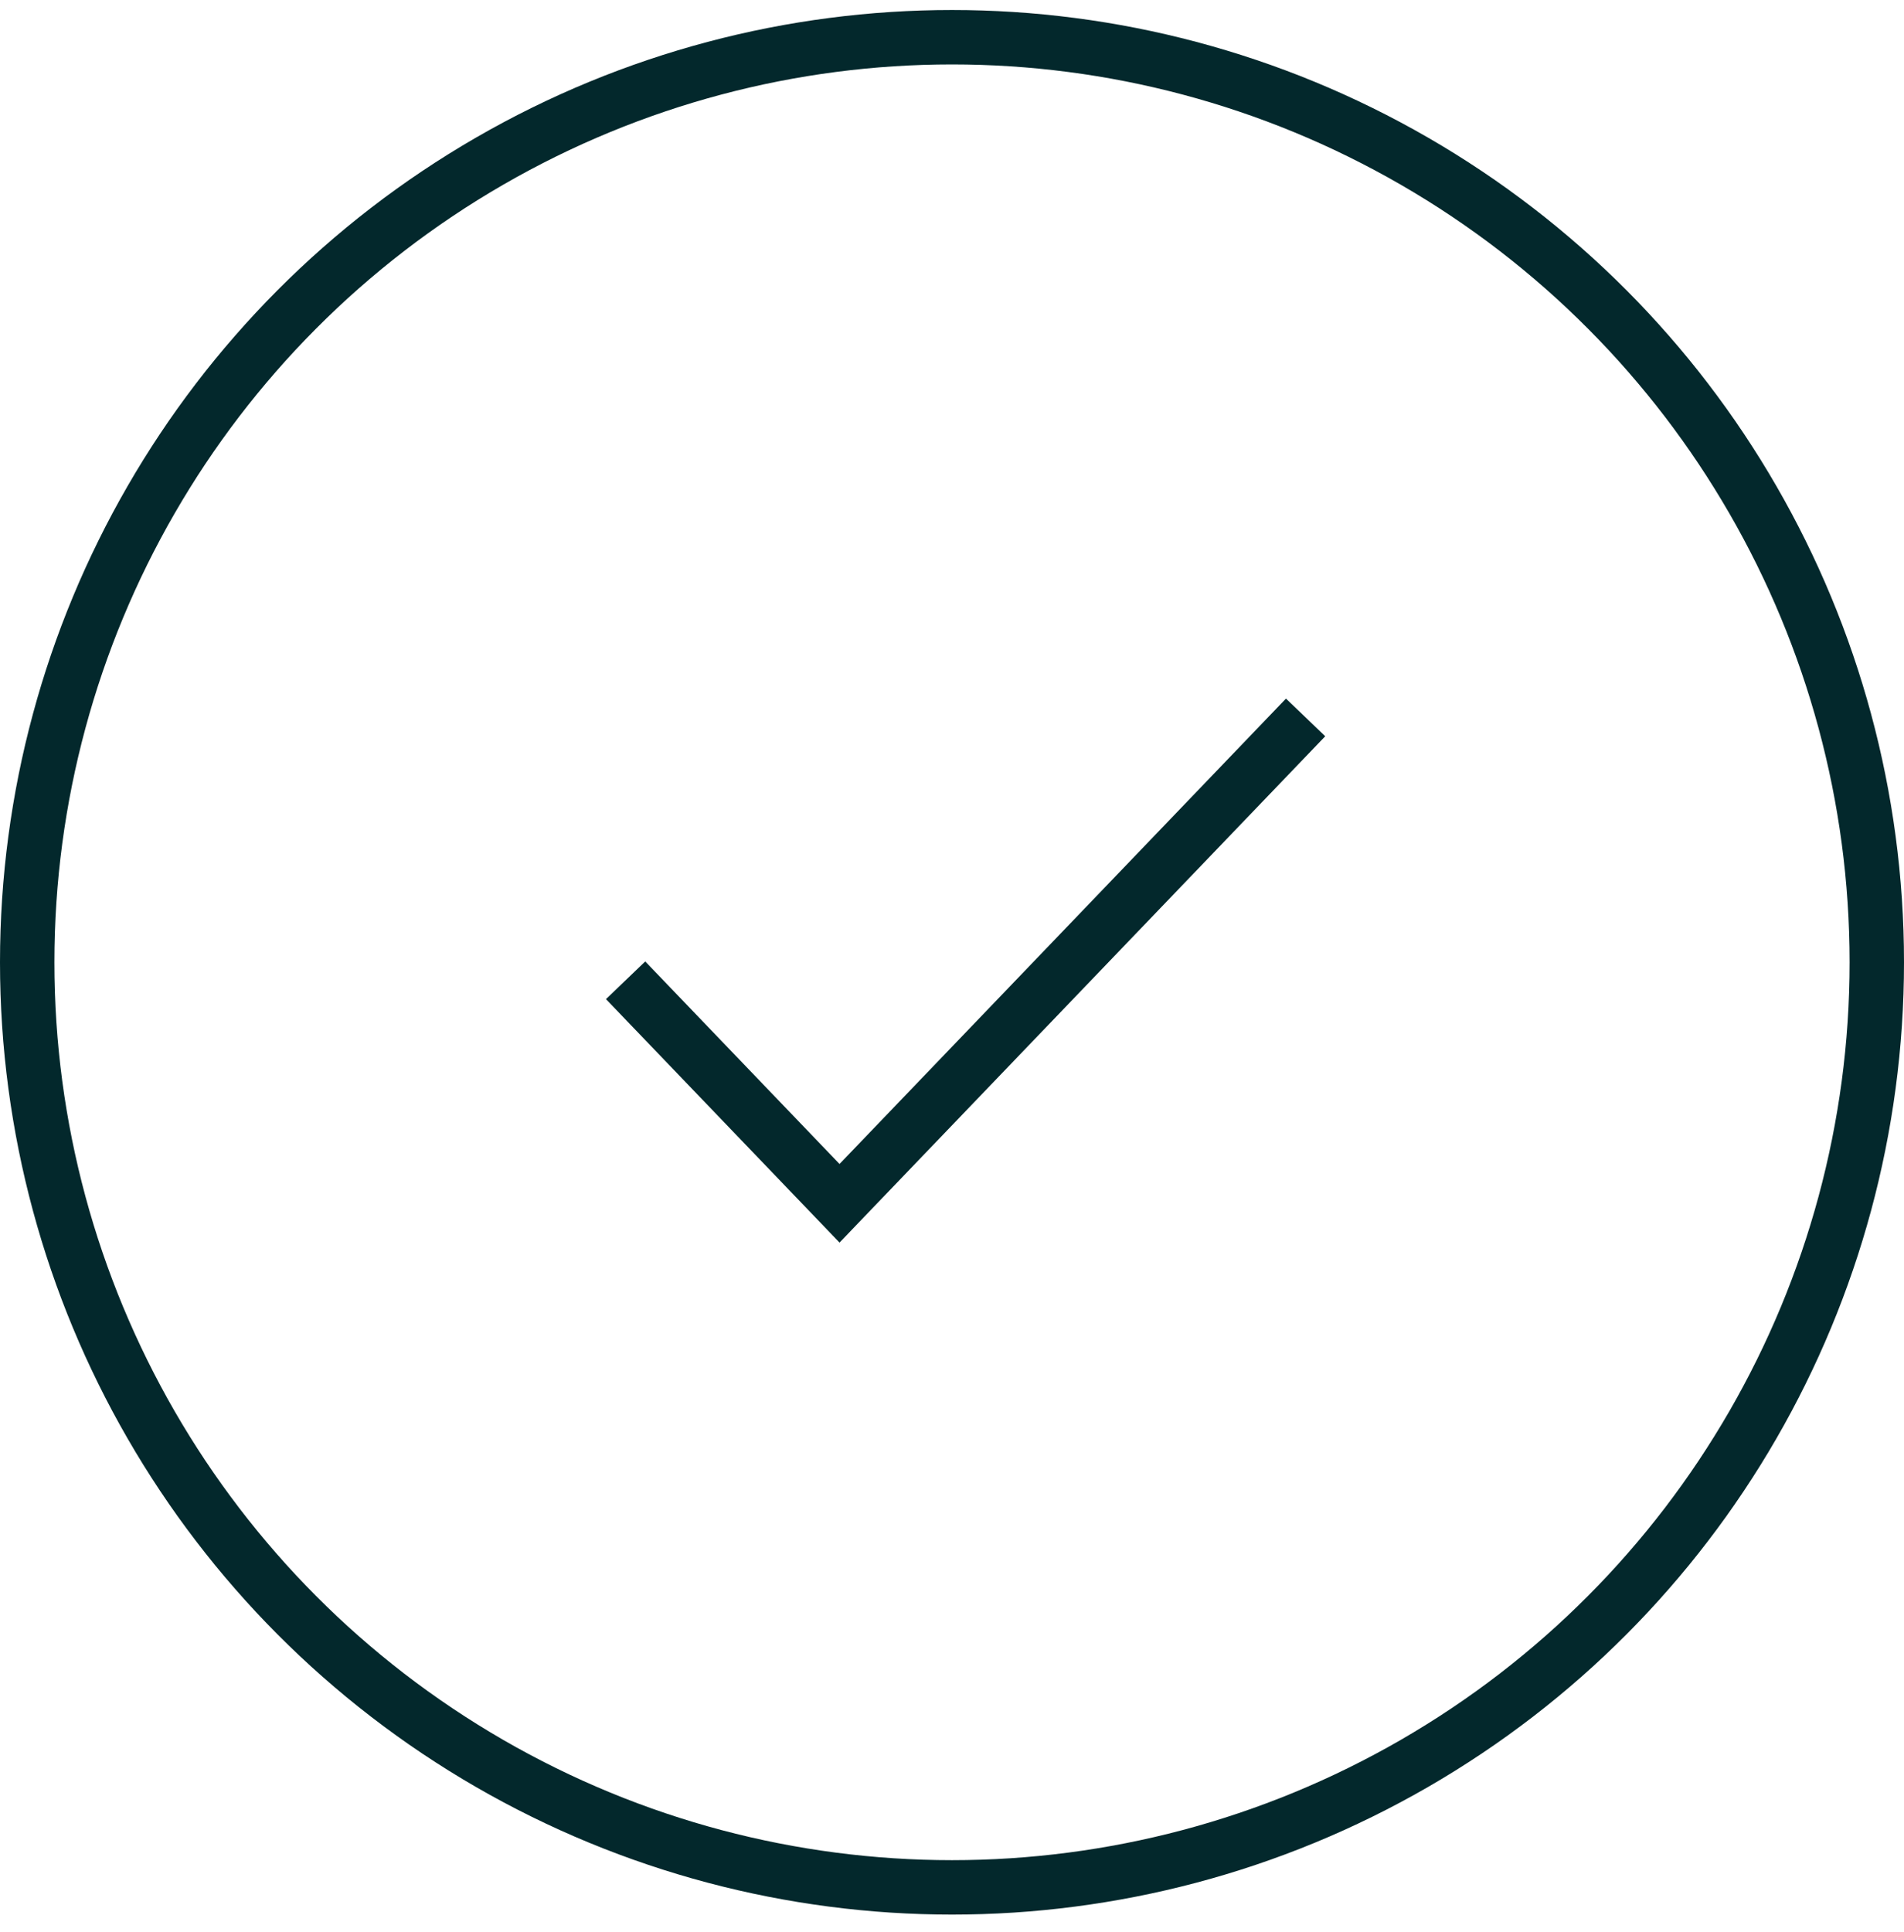 <svg width="70" height="71" viewBox="0 0 70 71" fill="none" xmlns="http://www.w3.org/2000/svg">
<circle cx="35" cy="35.368" r="34" stroke="#03282C" stroke-width="2"/>
<path d="M23 36.029L30.865 44.225L48 26.368" stroke="#03282C" stroke-width="2"/>
</svg>
